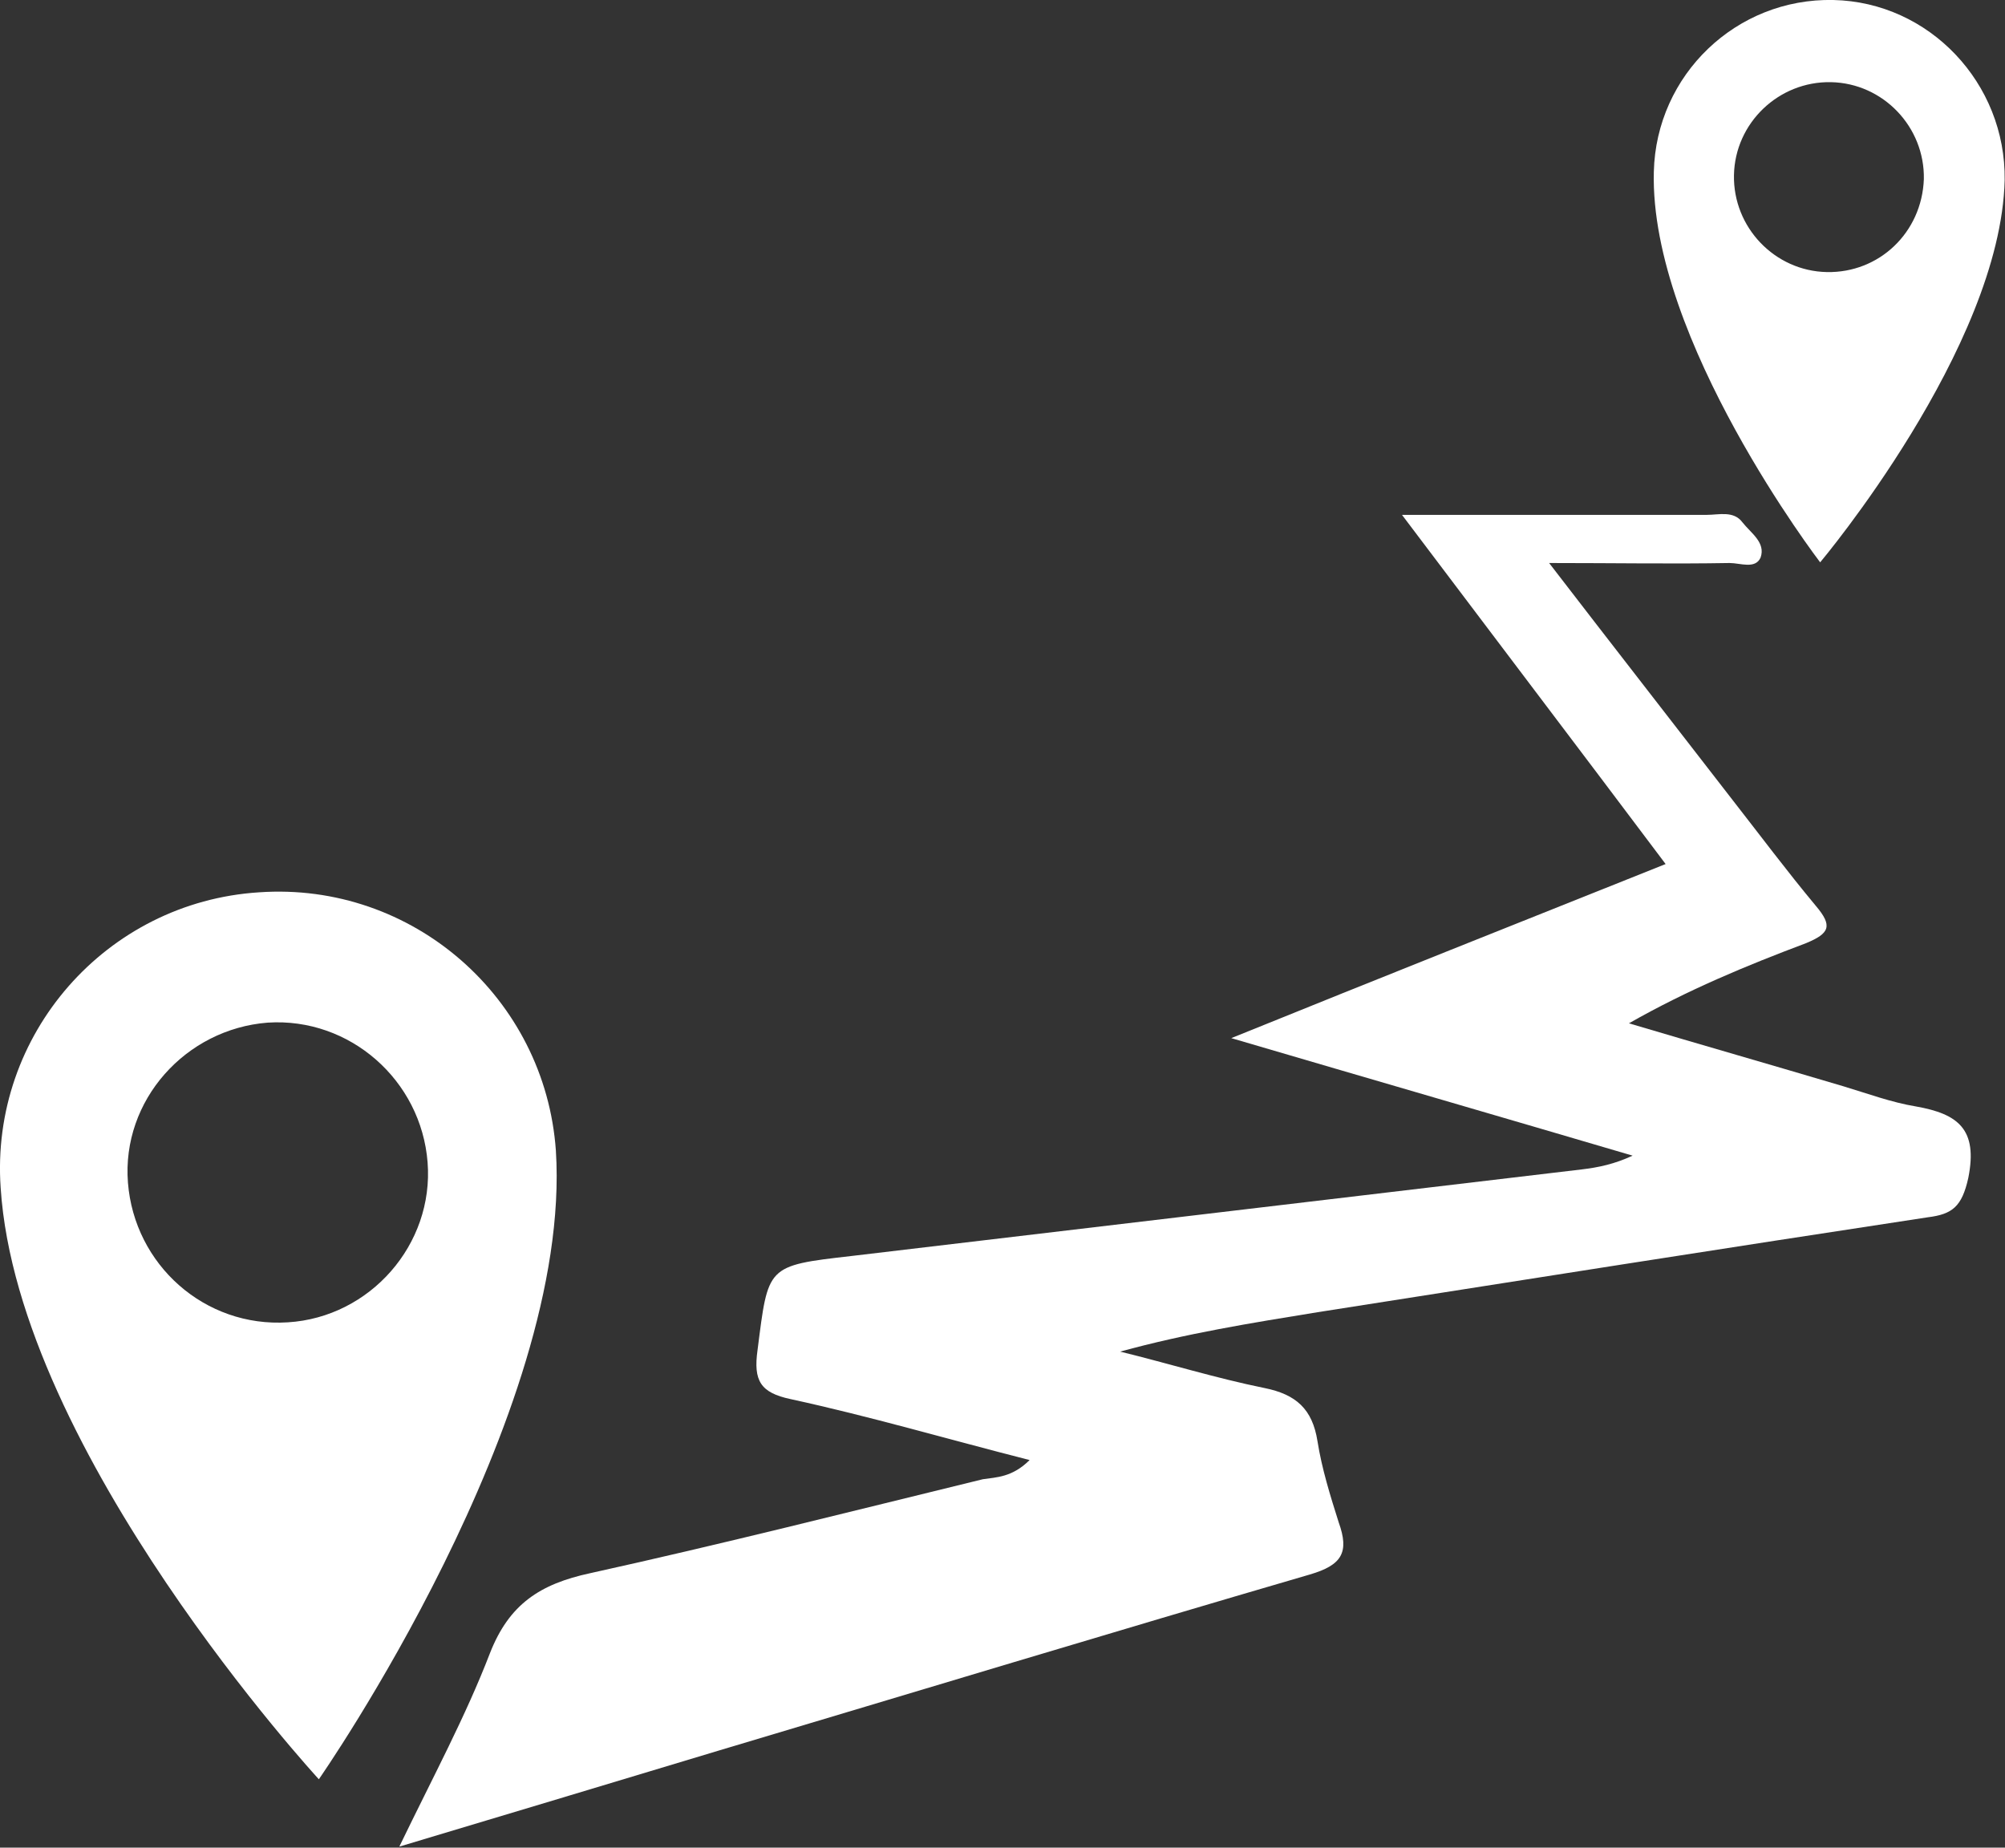 <?xml version="1.0" encoding="utf-8"?>
<!-- Generator: Adobe Illustrator 18.0.0, SVG Export Plug-In . SVG Version: 6.00 Build 0)  -->
<!DOCTYPE svg PUBLIC "-//W3C//DTD SVG 1.1//EN" "http://www.w3.org/Graphics/SVG/1.1/DTD/svg11.dtd">
<svg version="1.1" id="Layer_1" xmlns="http://www.w3.org/2000/svg" xmlns:xlink="http://www.w3.org/1999/xlink" x="0px" y="0px"
	 viewBox="0.1 146.6 595.5 548.7" enable-background="new 0.1 146.6 595.5 548.7" xml:space="preserve">
<rect x="0.1" y="146.6" width="595.5" height="548.7" fill="#333333" stroke="none"/>
<g>
	<path fill="#FFFFFF" d="M305.9,580.2c-24.7-6.3-47.5-13-71-18.1c-8.9-1.9-11.1-5.4-9.8-14.6c3.2-25,2.5-25,27.9-27.9
		c72.3-8.6,144.5-17.1,216.8-25.7c5.1-0.6,9.8-1.6,15.2-4.1c-38.7-11.4-77-22.5-119.2-34.9c44.7-18.1,86.2-34.6,129-51.7
		c-25.7-34.2-51-67.5-78.3-103.7c9.5,0,16.2,0,23.1,0c22.5,0,45,0,67.5,0c3.5,0,7.9-1.3,10.5,2.2c2.5,3.2,7,6,5.4,10.5
		c-1.6,3.5-6,1.6-9.2,1.6c-17.1,0.3-33.9,0-53.6,0c19,24.7,36.8,47.5,54.5,70.4c8.2,10.5,16.2,21.2,24.7,31.4
		c5.1,6,4.1,8.2-2.9,11.1c-17.8,6.7-35.2,13.9-52.6,23.8c21.2,6.3,42.5,12.4,63.7,18.7c7.3,2.2,14.3,4.8,21.6,6
		c12.4,2.2,18.4,6.7,15.5,21.2c-1.9,8.6-4.8,10.8-12,11.7c-60.5,9.2-120.8,18.7-181.3,28.2c-19.7,3.2-39,6.3-58.6,11.7
		c14.3,3.5,28.5,7.9,42.8,10.8c9.5,1.9,14.3,6.3,15.8,15.8c1.3,8.2,3.8,16.2,6.3,24.1c3.2,8.9,1,12.7-8.6,15.5
		c-58.6,17.1-117.3,34.9-175.6,52.3c-30.4,9.2-61.2,18.4-94.8,28.5c10.1-20.9,19.7-38.7,26.9-57.4c5.7-14.6,14.9-20.6,29.8-23.8
		c39-8.6,77.7-18.4,116.6-27.9C296.1,585.3,300.8,585.3,305.9,580.2z"/>
</g>
<g>
	<path fill="#FFFFFF" d="M77,411.6c-45.3,2.9-79.9,42.2-76.7,87.8C5.4,578,94.8,675,94.8,675s75.4-108.1,70.4-186.7
		C162,443,122.7,408.4,77,411.6z M85.6,539.3c-24.7,1.6-45.6-17.1-47.5-41.5c-1.9-24.4,17.1-45.6,41.5-47.5
		c24.4-1.6,45.6,17.1,47.5,41.5C129,516.2,110,537.8,85.6,539.3z"/>
</g>
<g>
	<path fill="#FFFFFF" d="M544.6,146.6c-28.8-0.6-52.6,22.2-53.3,51c-1.3,49.8,49.4,116,49.4,116s53.6-63.7,54.8-113.5
		C595.9,171.3,573.1,147.2,544.6,146.6z M542.7,227.4c-15.5-0.3-27.9-13.3-27.6-28.8c0.3-15.5,13.3-27.9,28.8-27.6
		c15.5,0.3,27.9,13.3,27.6,28.8C570.9,215.7,558.2,227.7,542.7,227.4z"/>
</g>
</svg>

